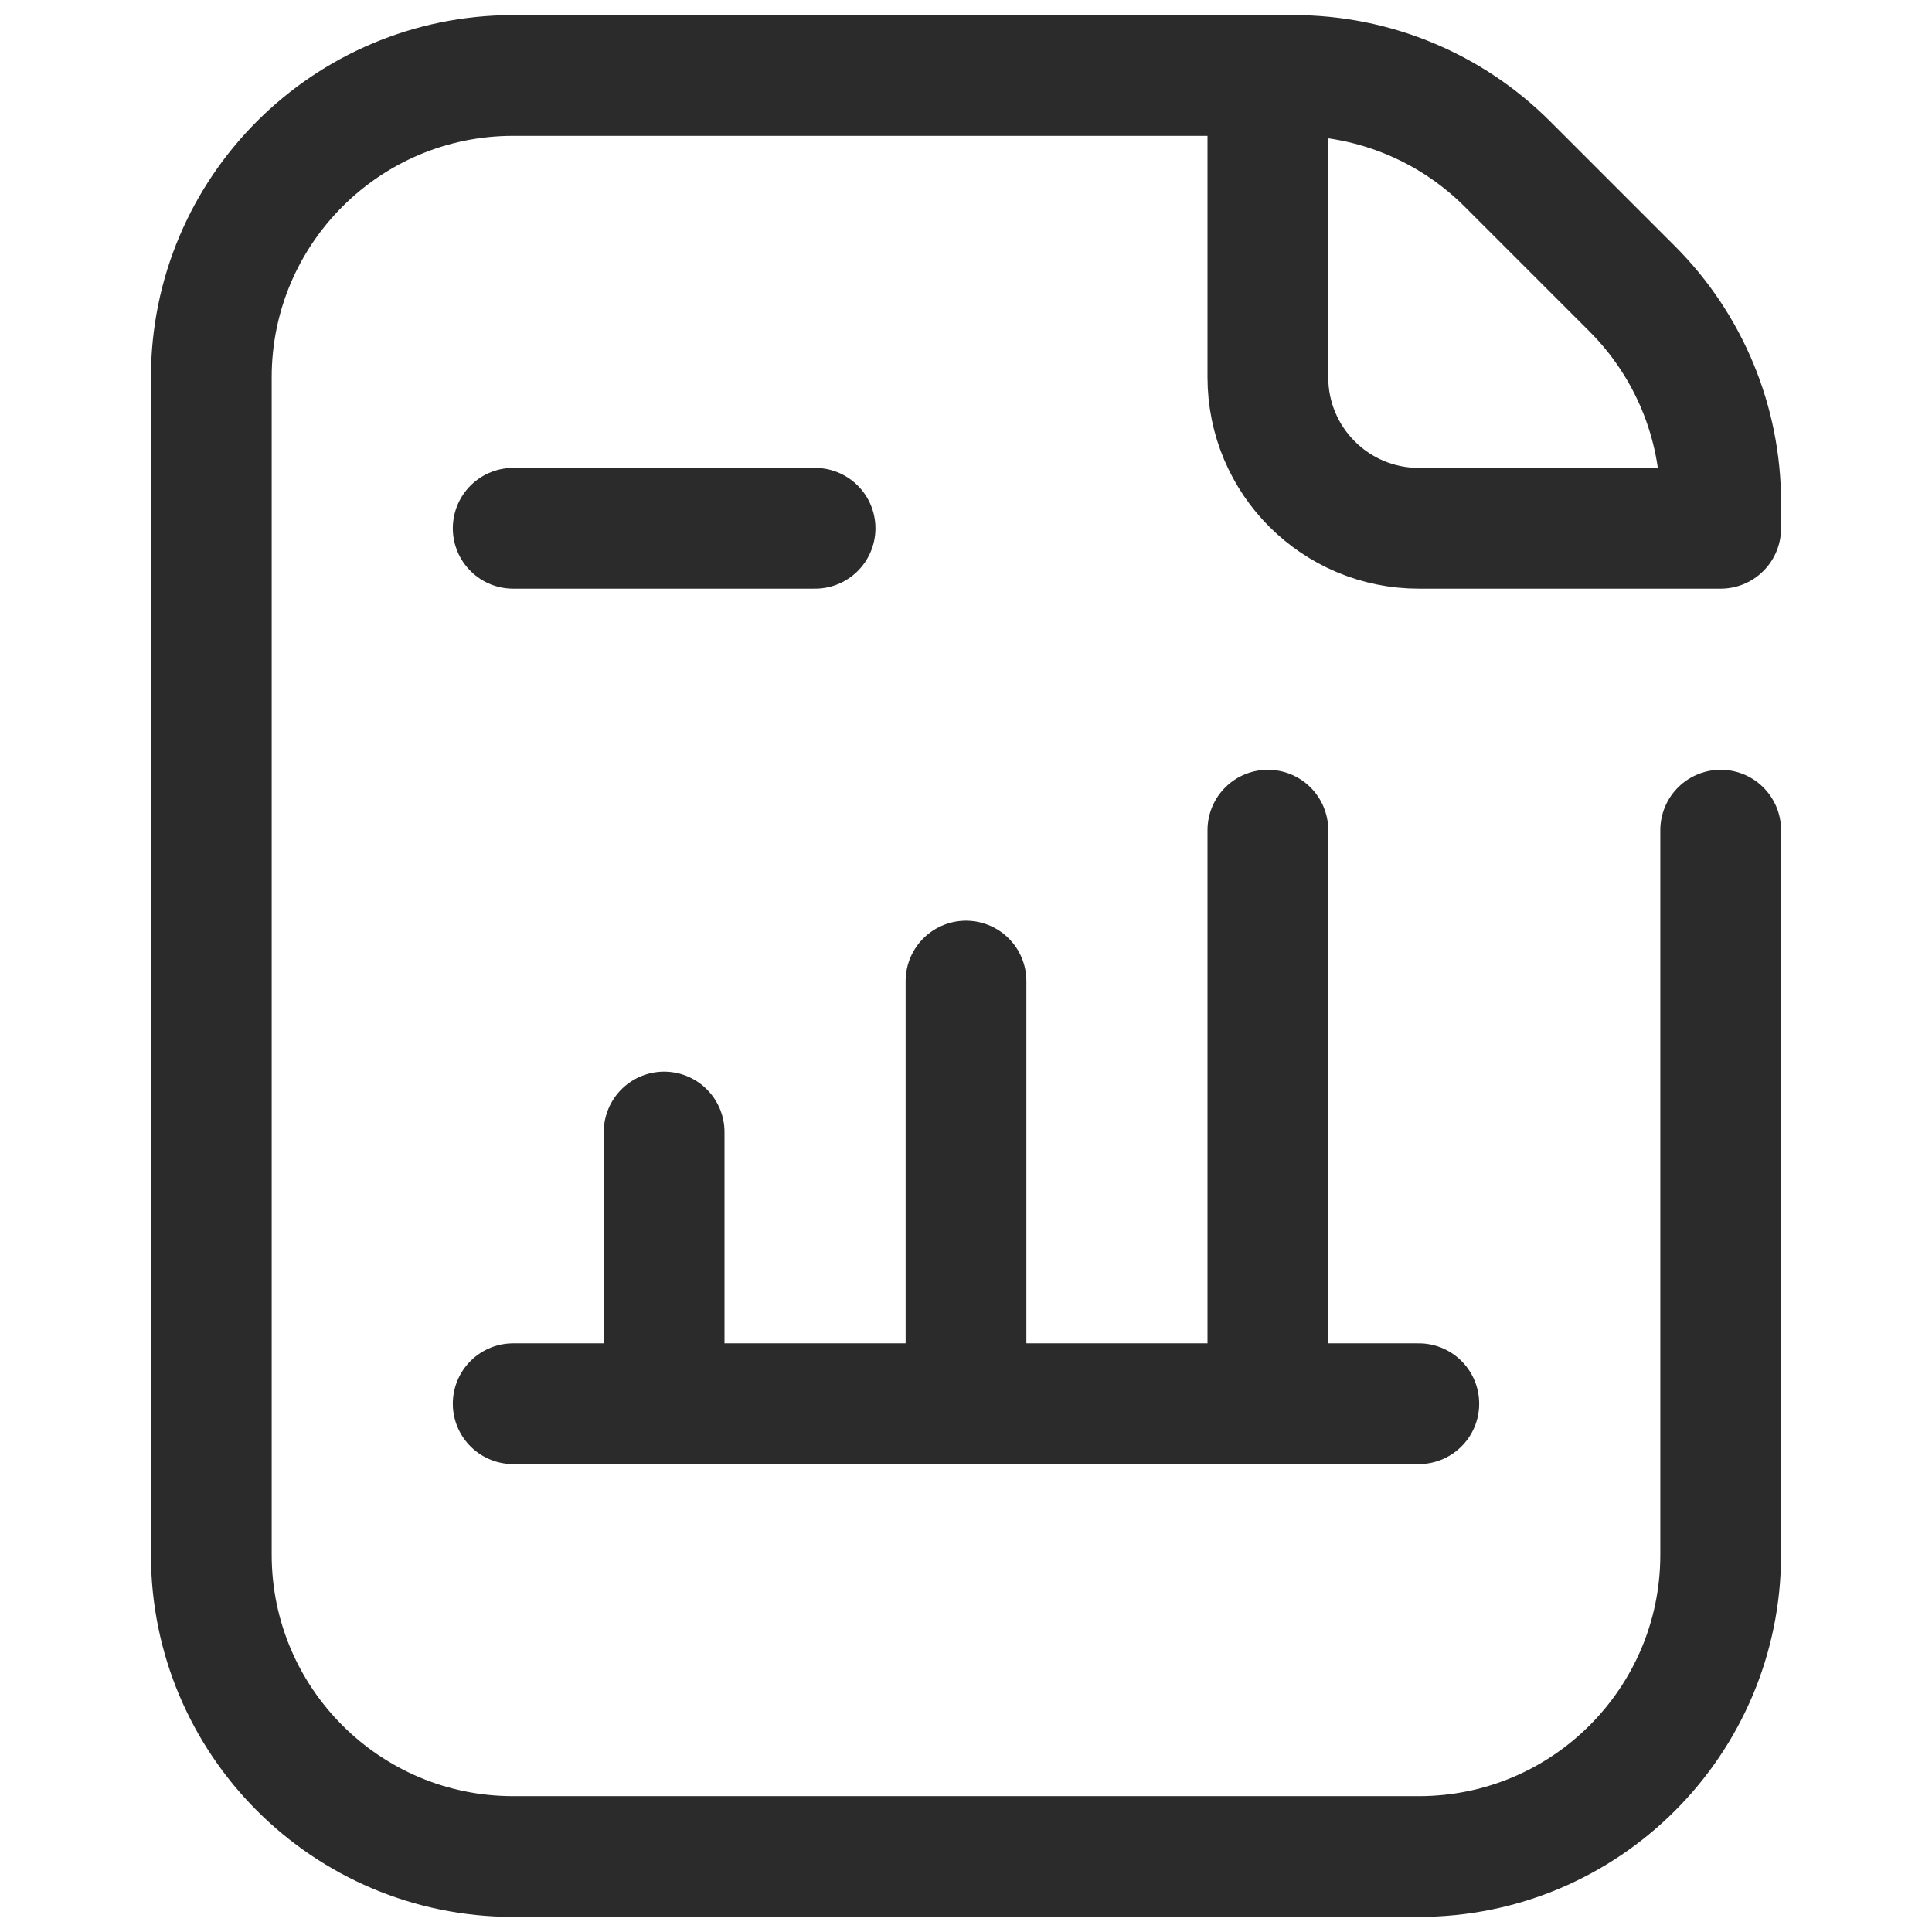<?xml version="1.0" encoding="UTF-8"?> <svg xmlns="http://www.w3.org/2000/svg" width="32" height="32" viewBox="0 0 32 32" fill="none"><path d="M28.5 13.75V25.75C28.5 28.511 26.261 30.75 23.5 30.75H8.5C5.739 30.75 3.5 28.511 3.5 25.75V6.25C3.5 3.489 5.739 1.25 8.5 1.25H21.429C22.755 1.25 24.027 1.777 24.965 2.714L27.036 4.785C27.973 5.723 28.5 6.995 28.5 8.321V8.75H23.5C22.119 8.75 21 7.631 21 6.25V1.25" stroke="#2B2B2B" stroke-width="2" stroke-miterlimit="10" stroke-linecap="round" stroke-linejoin="round"></path><path d="M8.5 23.25H23.5" stroke="#2B2B2B" stroke-width="2" stroke-miterlimit="10" stroke-linecap="round" stroke-linejoin="round"></path><path d="M11 18.75V23.25" stroke="#2B2B2B" stroke-width="2" stroke-miterlimit="10" stroke-linecap="round" stroke-linejoin="round"></path><path d="M16 16.25V23.25" stroke="#2B2B2B" stroke-width="2" stroke-miterlimit="10" stroke-linecap="round" stroke-linejoin="round"></path><path d="M21 13.75V23.25" stroke="#2B2B2B" stroke-width="2" stroke-miterlimit="10" stroke-linecap="round" stroke-linejoin="round"></path><path d="M8.5 8.75H13.5" stroke="#2B2B2B" stroke-width="2" stroke-miterlimit="10" stroke-linecap="round" stroke-linejoin="round"></path></svg> 